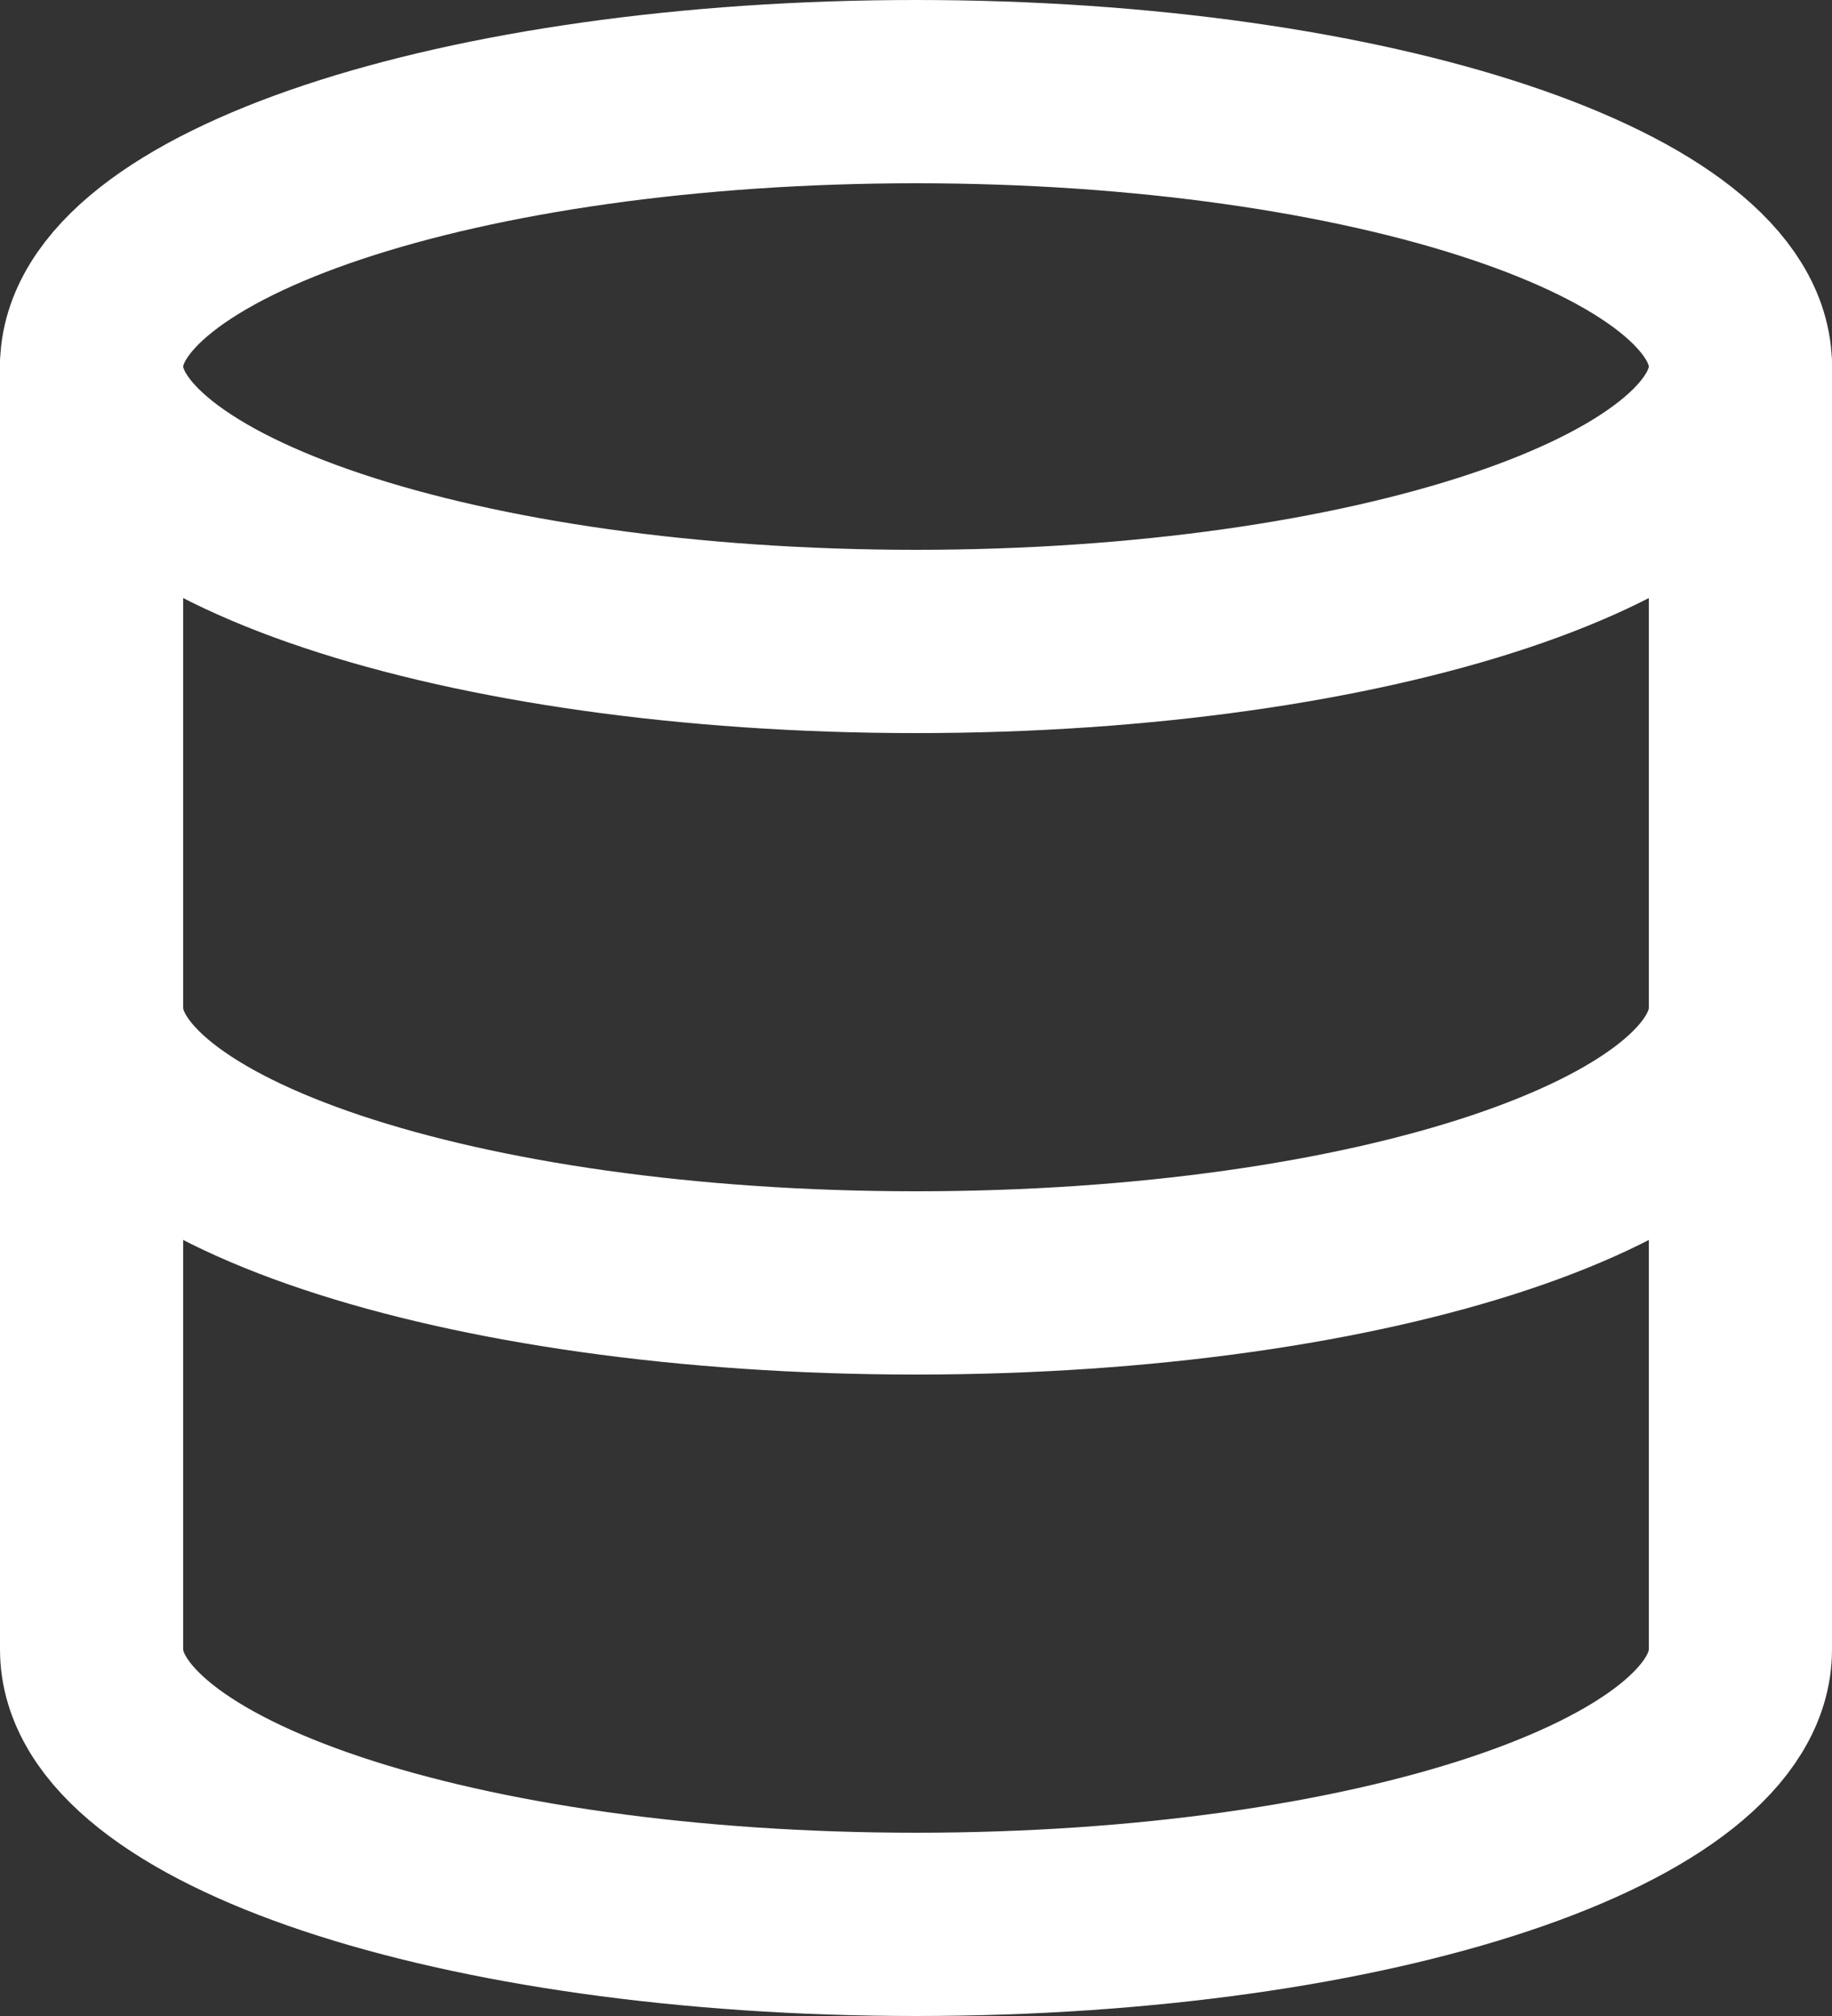 <svg width="40" height="44" viewBox="0 0 40 44" fill="none" xmlns="http://www.w3.org/2000/svg">
<rect x="0" y="0" width="40" height="44" fill="#333333" stroke="none"/>
<path fill-rule="evenodd" clip-rule="evenodd" d="M20 14C29.941 14 38 11.314 38 8C38 4.686 29.941 2 20 2C10.059 2 2 4.686 2 8C2 11.314 10.059 14 20 14Z" stroke="white" stroke-width="4" stroke-linecap="round" stroke-linejoin="round"/>
<path d="M38 22C38 25.32 30 28 20 28C10 28 2 25.32 2 22" stroke="white" stroke-width="4" stroke-linecap="round" stroke-linejoin="round"/>
<path d="M2 8V36C2 39.32 10 42 20 42C30 42 38 39.32 38 36V8" stroke="white" stroke-width="4" stroke-linecap="round" stroke-linejoin="round"/>
</svg>
